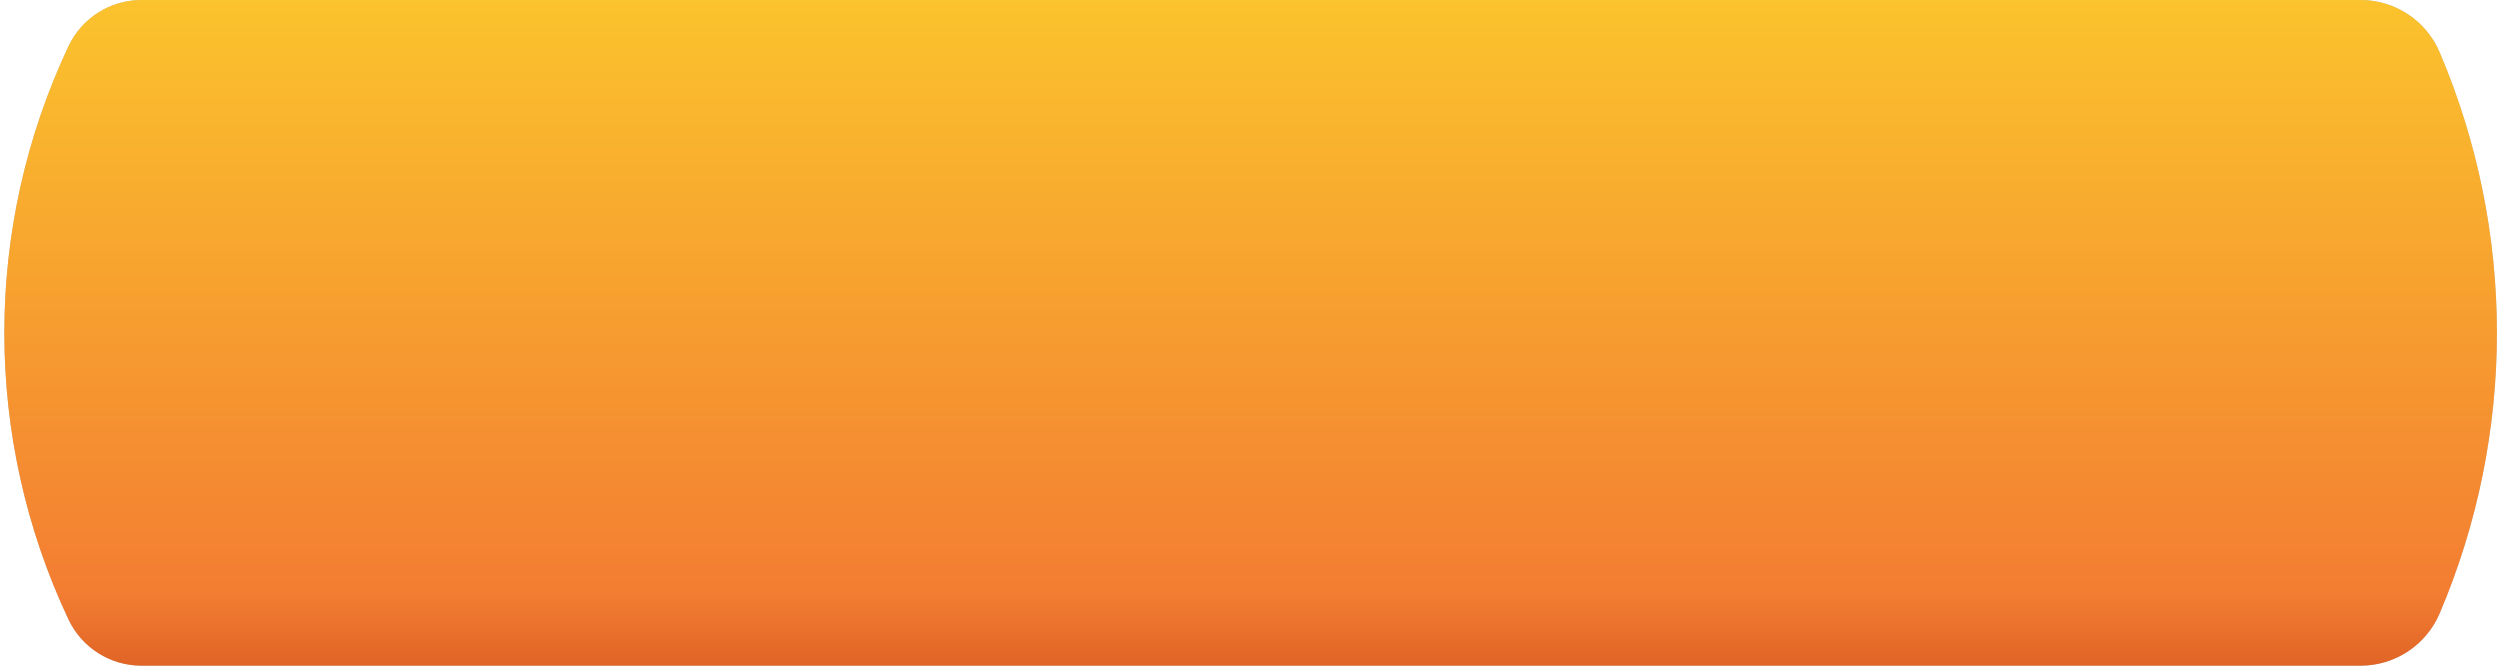 <?xml version="1.0" encoding="UTF-8"?> <svg xmlns="http://www.w3.org/2000/svg" width="338" height="90" viewBox="0 0 338 90" fill="none"> <path d="M9.256 6.258C11.056 2.438 14.899 0 19.122 0H319.152C323.807 0 328.013 2.78 329.838 7.063V7.063C340.163 31.3 340.163 58.7 329.838 82.937V82.937C328.013 87.22 323.807 90 319.152 90H19.122C14.899 90 11.056 87.562 9.256 83.743V83.743C-2.305 59.208 -2.305 30.792 9.256 6.258V6.258Z" fill="#C4C4C4"></path> <path d="M9.256 6.258C11.056 2.438 14.899 0 19.122 0H319.152C323.807 0 328.013 2.78 329.838 7.063V7.063C340.163 31.3 340.163 58.7 329.838 82.937V82.937C328.013 87.22 323.807 90 319.152 90H19.122C14.899 90 11.056 87.562 9.256 83.743V83.743C-2.305 59.208 -2.305 30.792 9.256 6.258V6.258Z" fill="url(#paint0_linear)"></path> <defs> <linearGradient id="paint0_linear" x1="168.5" y1="0" x2="168.5" y2="90" gradientUnits="userSpaceOnUse"> <stop stop-color="#FBC32D"></stop> <stop offset="0.892" stop-color="#F37D32"></stop> <stop offset="1" stop-color="#E06426"></stop> </linearGradient> </defs> </svg> 